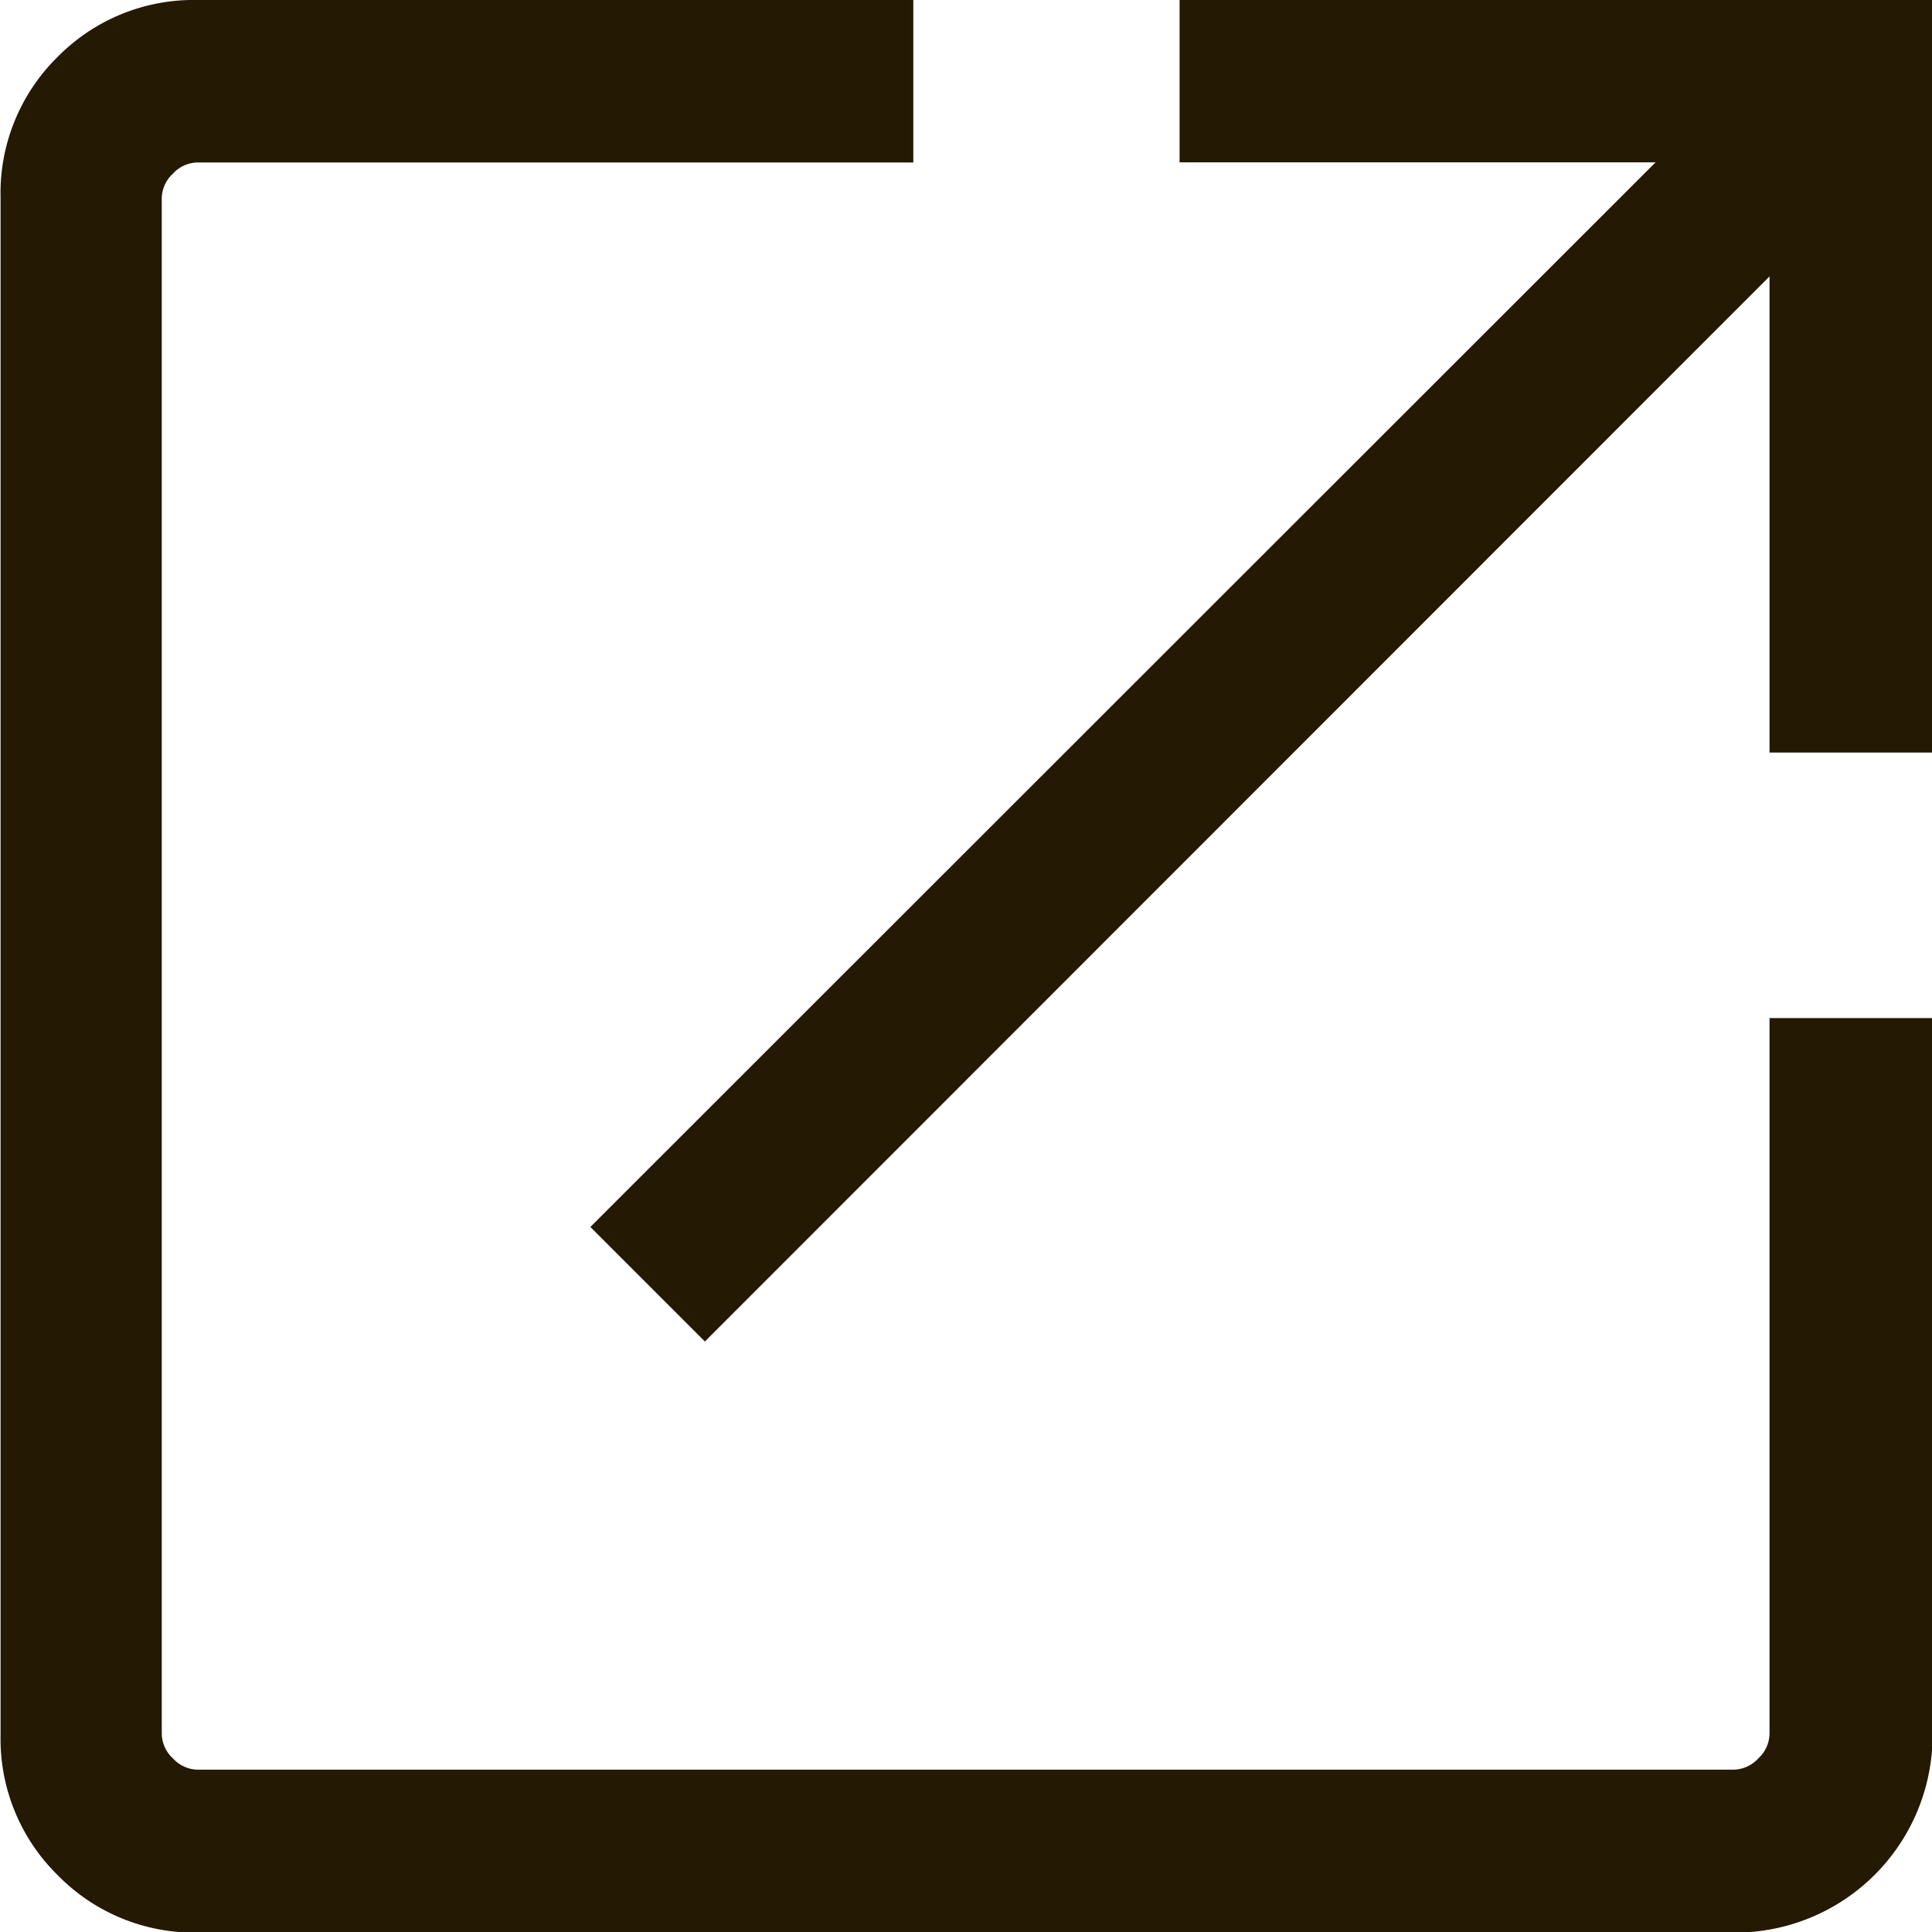 <svg id="グループ_48508" data-name="グループ 48508" xmlns="http://www.w3.org/2000/svg" xmlns:xlink="http://www.w3.org/1999/xlink" width="13.496" height="13.496" viewBox="0 0 13.496 13.496">
  <defs>
    <clipPath id="clip-path">
      <rect id="長方形_143052" data-name="長方形 143052" width="13.496" height="13.496" fill="#241902"/>
    </clipPath>
  </defs>
  <g id="グループ_48510" data-name="グループ 48510" clip-path="url(#clip-path)">
    <path id="パス_128838" data-name="パス 128838" d="M1.382,13.5a1.333,1.333,0,0,1-.978-.4,1.333,1.333,0,0,1-.4-.979V1.382A1.333,1.333,0,0,1,.4.4a1.334,1.334,0,0,1,.98-.4h5V1.135h-5a.238.238,0,0,0-.172.078.239.239,0,0,0-.078.172V12.112a.238.238,0,0,0,.078.171.239.239,0,0,0,.172.079H12.111a.24.24,0,0,0,.172-.079.238.238,0,0,0,.078-.171v-5H13.5v5A1.379,1.379,0,0,1,12.113,13.5H1.382M4.924,9.371l-.8-.8,7.441-7.437H8.24V0H13.5V5.257H12.361V1.931L4.924,9.371" transform="translate(0 0)" fill="#241902"/>
  </g>
</svg>
